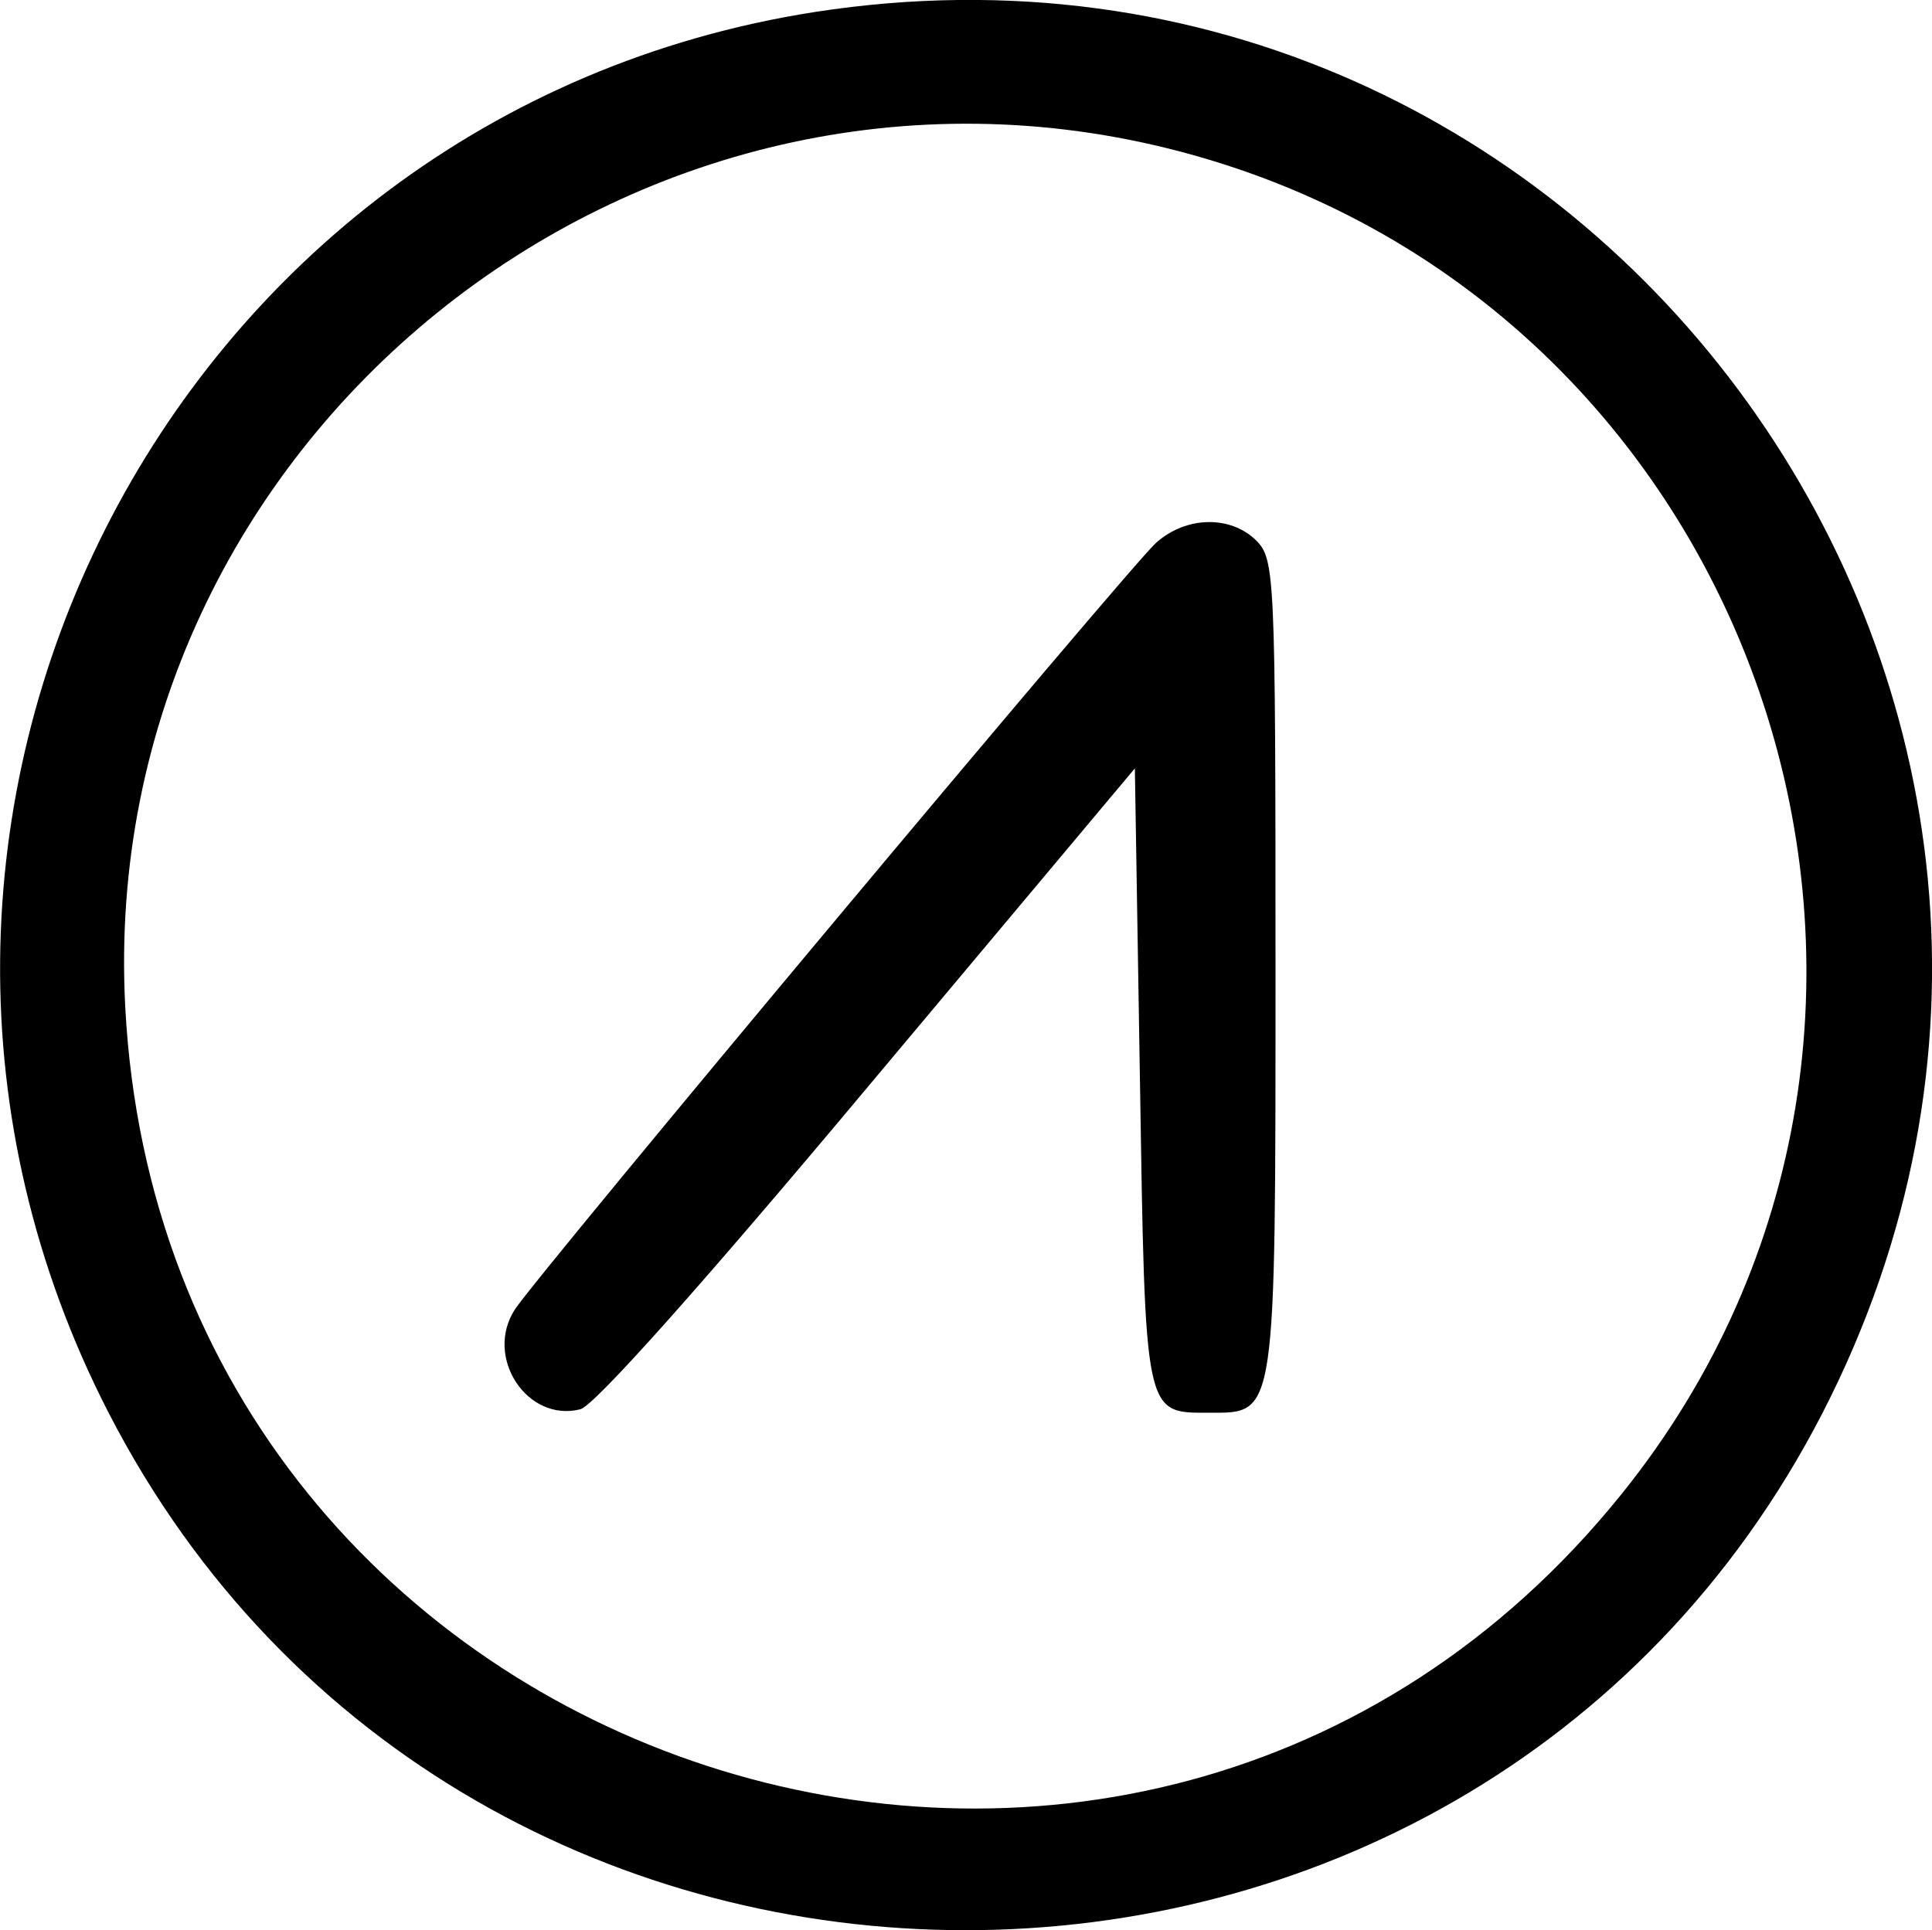 <?xml version="1.0" encoding="utf-8"?>
<!-- Generator: Adobe Illustrator 24.0.0, SVG Export Plug-In . SVG Version: 6.00 Build 0)  -->
<svg version="1.1" id="Layer_1" xmlns="http://www.w3.org/2000/svg" xmlns:xlink="http://www.w3.org/1999/xlink" x="0px" y="0px"
	 viewBox="0 0 500 499.7" style="enable-background:new 0 0 500 499.7;" xml:space="preserve">
<style type="text/css">
	.st0{fill-rule:evenodd;clip-rule:evenodd;}
</style>
<path class="st0" d="M210.9,3.1C42.8,29.3-50.1,213.6,28.1,365.7c91.9,178.6,351.7,178.6,443.6,0C565.4,183.3,413.2-28.3,210.9,3.1z
	 M305.7,39.3c151.5,40.1,212.3,225.3,114,347.4C294.3,542.6,42.7,460.6,32.4,260.4C24.9,114.3,164,1.8,305.7,39.3z M299.1,140.6
	c-7.4,6.8-159.5,188.7-165.8,198.3c-8.1,12.3,3.1,29.4,16.9,25.9c3.6-0.9,31.6-32.3,74.6-83.7l68.9-82.2l1.3,79.8
	c1.4,88.4,1.1,87,18,87c17.3,0,17.1,1.8,17.1-115.4c0-102-0.2-105.5-5-110.4C318.4,133.3,306.8,133.6,299.1,140.6z"/>
</svg>
